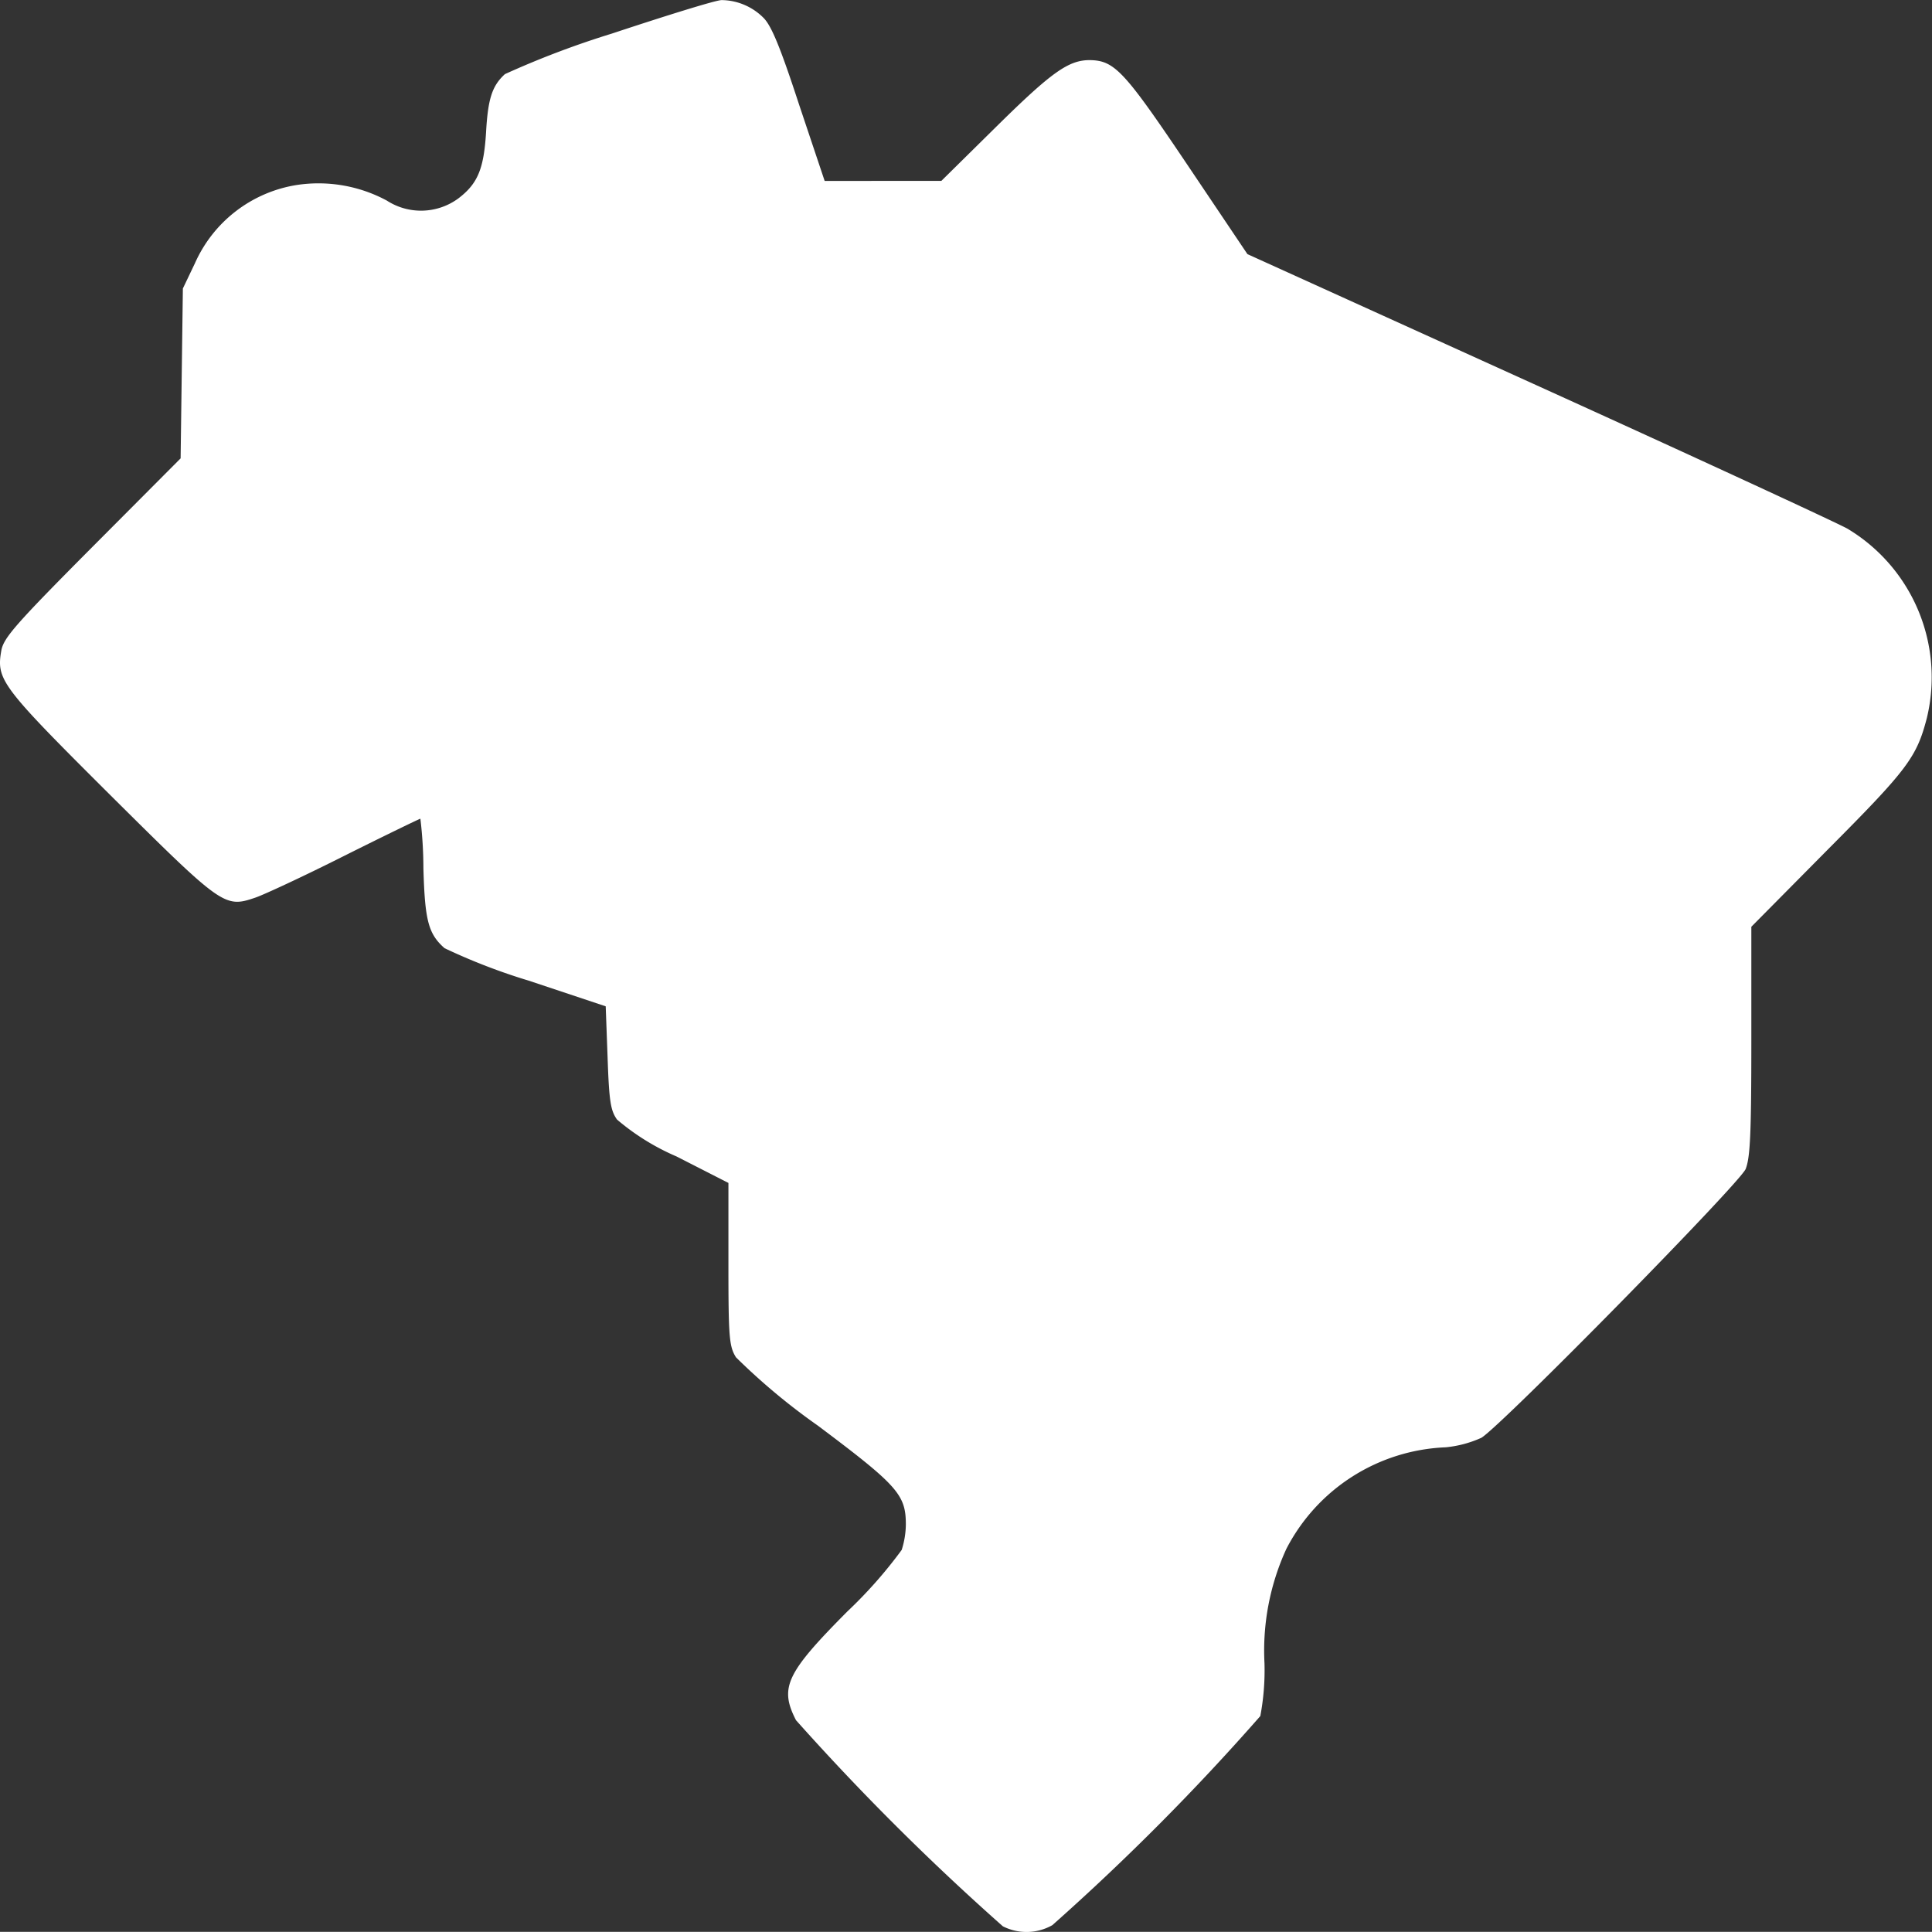 <svg id="brazil" xmlns="http://www.w3.org/2000/svg" width="85.871" height="85.865" viewBox="0 0 85.871 85.865">
  <rect x="0" y="0" width="85.871" height="85.865" fill="#333333" stroke="none"/>
  <path id="Caminho_31179" data-name="Caminho 31179" d="M27.215-510.41a40.007,40.007,0,0,0-4.748,1.8c-.57.52-.755,1.09-.839,2.584-.1,1.627-.369,2.282-1.225,2.936a2.8,2.8,0,0,1-3.188.1,6.409,6.409,0,0,0-4.026-.688,5.975,5.975,0,0,0-4.5,3.473l-.537,1.124-.05,3.775-.05,3.775L4.13-487.594C.741-484.188.2-483.567.087-483.014c-.235,1.325-.05,1.577,4.832,6.442,5,4.966,5.083,5.033,6.459,4.563.352-.117,2.131-.94,3.959-1.862,1.812-.906,3.339-1.644,3.372-1.644a18.743,18.743,0,0,1,.134,2.215c.067,2.315.218,2.9.94,3.54a26.95,26.95,0,0,0,3.741,1.443l3.422,1.141.084,2.282c.067,1.946.134,2.349.419,2.751A10.406,10.406,0,0,0,30.1-460.5l2.3,1.174v3.607c0,3.271.034,3.657.336,4.144a28.514,28.514,0,0,0,3.641,3.037c3.557,2.668,3.909,3.07,3.909,4.4a3.845,3.845,0,0,1-.185,1.124,20.173,20.173,0,0,1-2.416,2.735c-2.735,2.751-3.02,3.389-2.282,4.832a110.155,110.155,0,0,0,9.194,9.16,2.323,2.323,0,0,0,2.2-.05,104.911,104.911,0,0,0,9.244-9.294,10.982,10.982,0,0,0,.185-2.349,10.839,10.839,0,0,1,.973-5.083,8.345,8.345,0,0,1,7.08-4.513A5.024,5.024,0,0,0,65.869-448c.956-.6,11.459-11.291,11.744-11.945.2-.52.252-1.51.252-5.7v-5.067l3.422-3.456c3.523-3.54,3.926-4.077,4.379-5.822a7.7,7.7,0,0,0-3.54-8.422c-.554-.3-6.761-3.171-13.824-6.375l-12.834-5.822-2.684-3.993c-2.8-4.161-3.221-4.614-4.328-4.63-.94,0-1.694.537-4.127,2.936l-2.466,2.433H36.677l-1.141-3.406c-.856-2.617-1.241-3.523-1.594-3.859A2.665,2.665,0,0,0,32.1-511.9C31.846-511.9,29.648-511.216,27.215-510.41Z" transform="translate(-0.024 511.904)" fill="#fff"/>
</svg>
